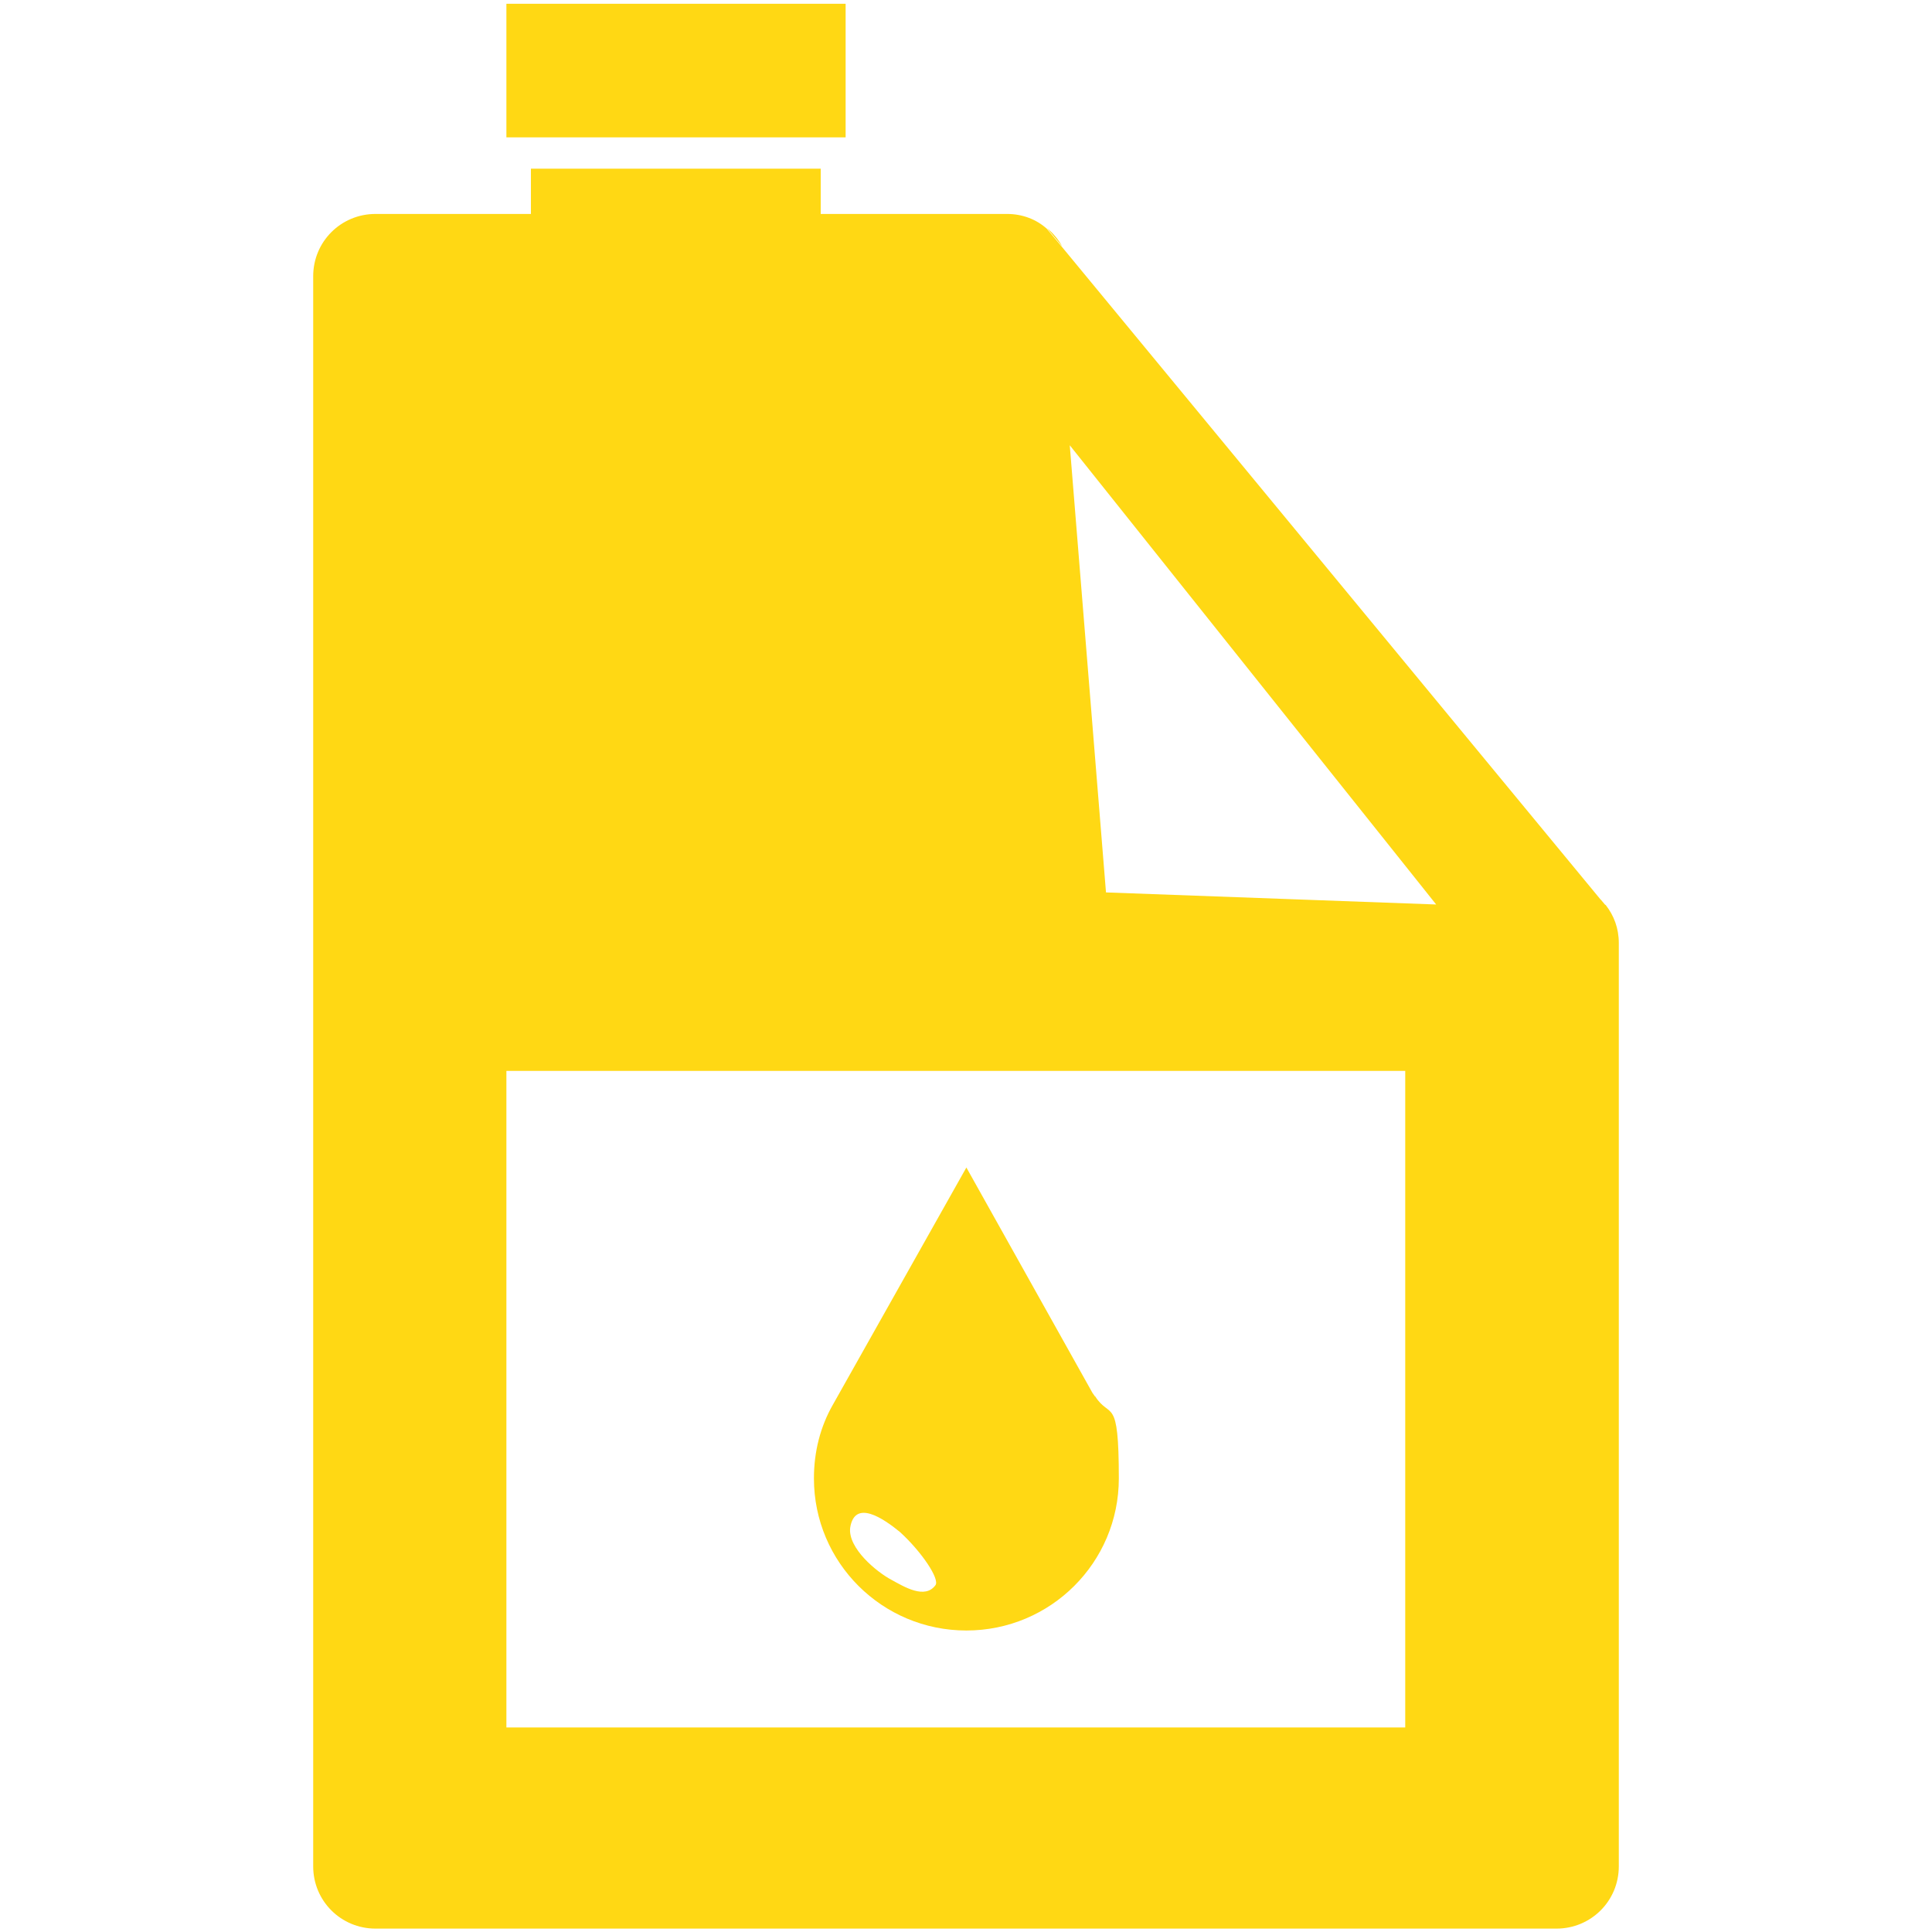 <svg version="1.2" xmlns="http://www.w3.org/2000/svg" viewBox="0 0 512 512" width="512" height="512"><style>.a{fill:#ffd814}</style><path class="a" d="m425.4 239.8l-1.1-1.3-0.2-0.2-142.7-172.9-4-4.8c-2.8-2.5-6.5-3.9-10.5-3.9h-49.4v-12h-76.8v12h-41.2c-9.1 0-16.5 7.3-16.5 16.5v421.4c0 9.2 7.4 16.5 16.5 16.5h313c9.1 0 16.5-7.3 16.5-16.5v-244.7c0-3.9-1.3-7.3-3.5-10.1zm-53 218h-238.2v-174h238.2zm-79.3-221.3l-9.6-118.5 92 115.3 5.1 6.4z"/><path class="a" d="m281.5 65.3l-4-4.8c1.6 1.3 3 3 4 4.8z"/><path fill-rule="evenodd" class="a" d="m134.2 1h89.9v35.4h-89.9z"/><path class="a" d="m290.2 370.1l-0.7-1-33.4-59.7-35.4 62.9c-3.3 5.8-5 12.4-5 19.5 0 22.3 18.1 40.3 40.4 40.3 22.3 0 40.4-18 40.4-40.3 0-22.3-2.3-15.5-6.3-21.8zm-42.3 50c-2.8 3.8-8.3 0.4-11.6-1.4-4-2.1-11.6-8.4-11-13.8 1.2-7.7 8.8-2.5 13.2 1.1 5.8 5.3 10.6 12.5 9.4 14.1z"/></svg>